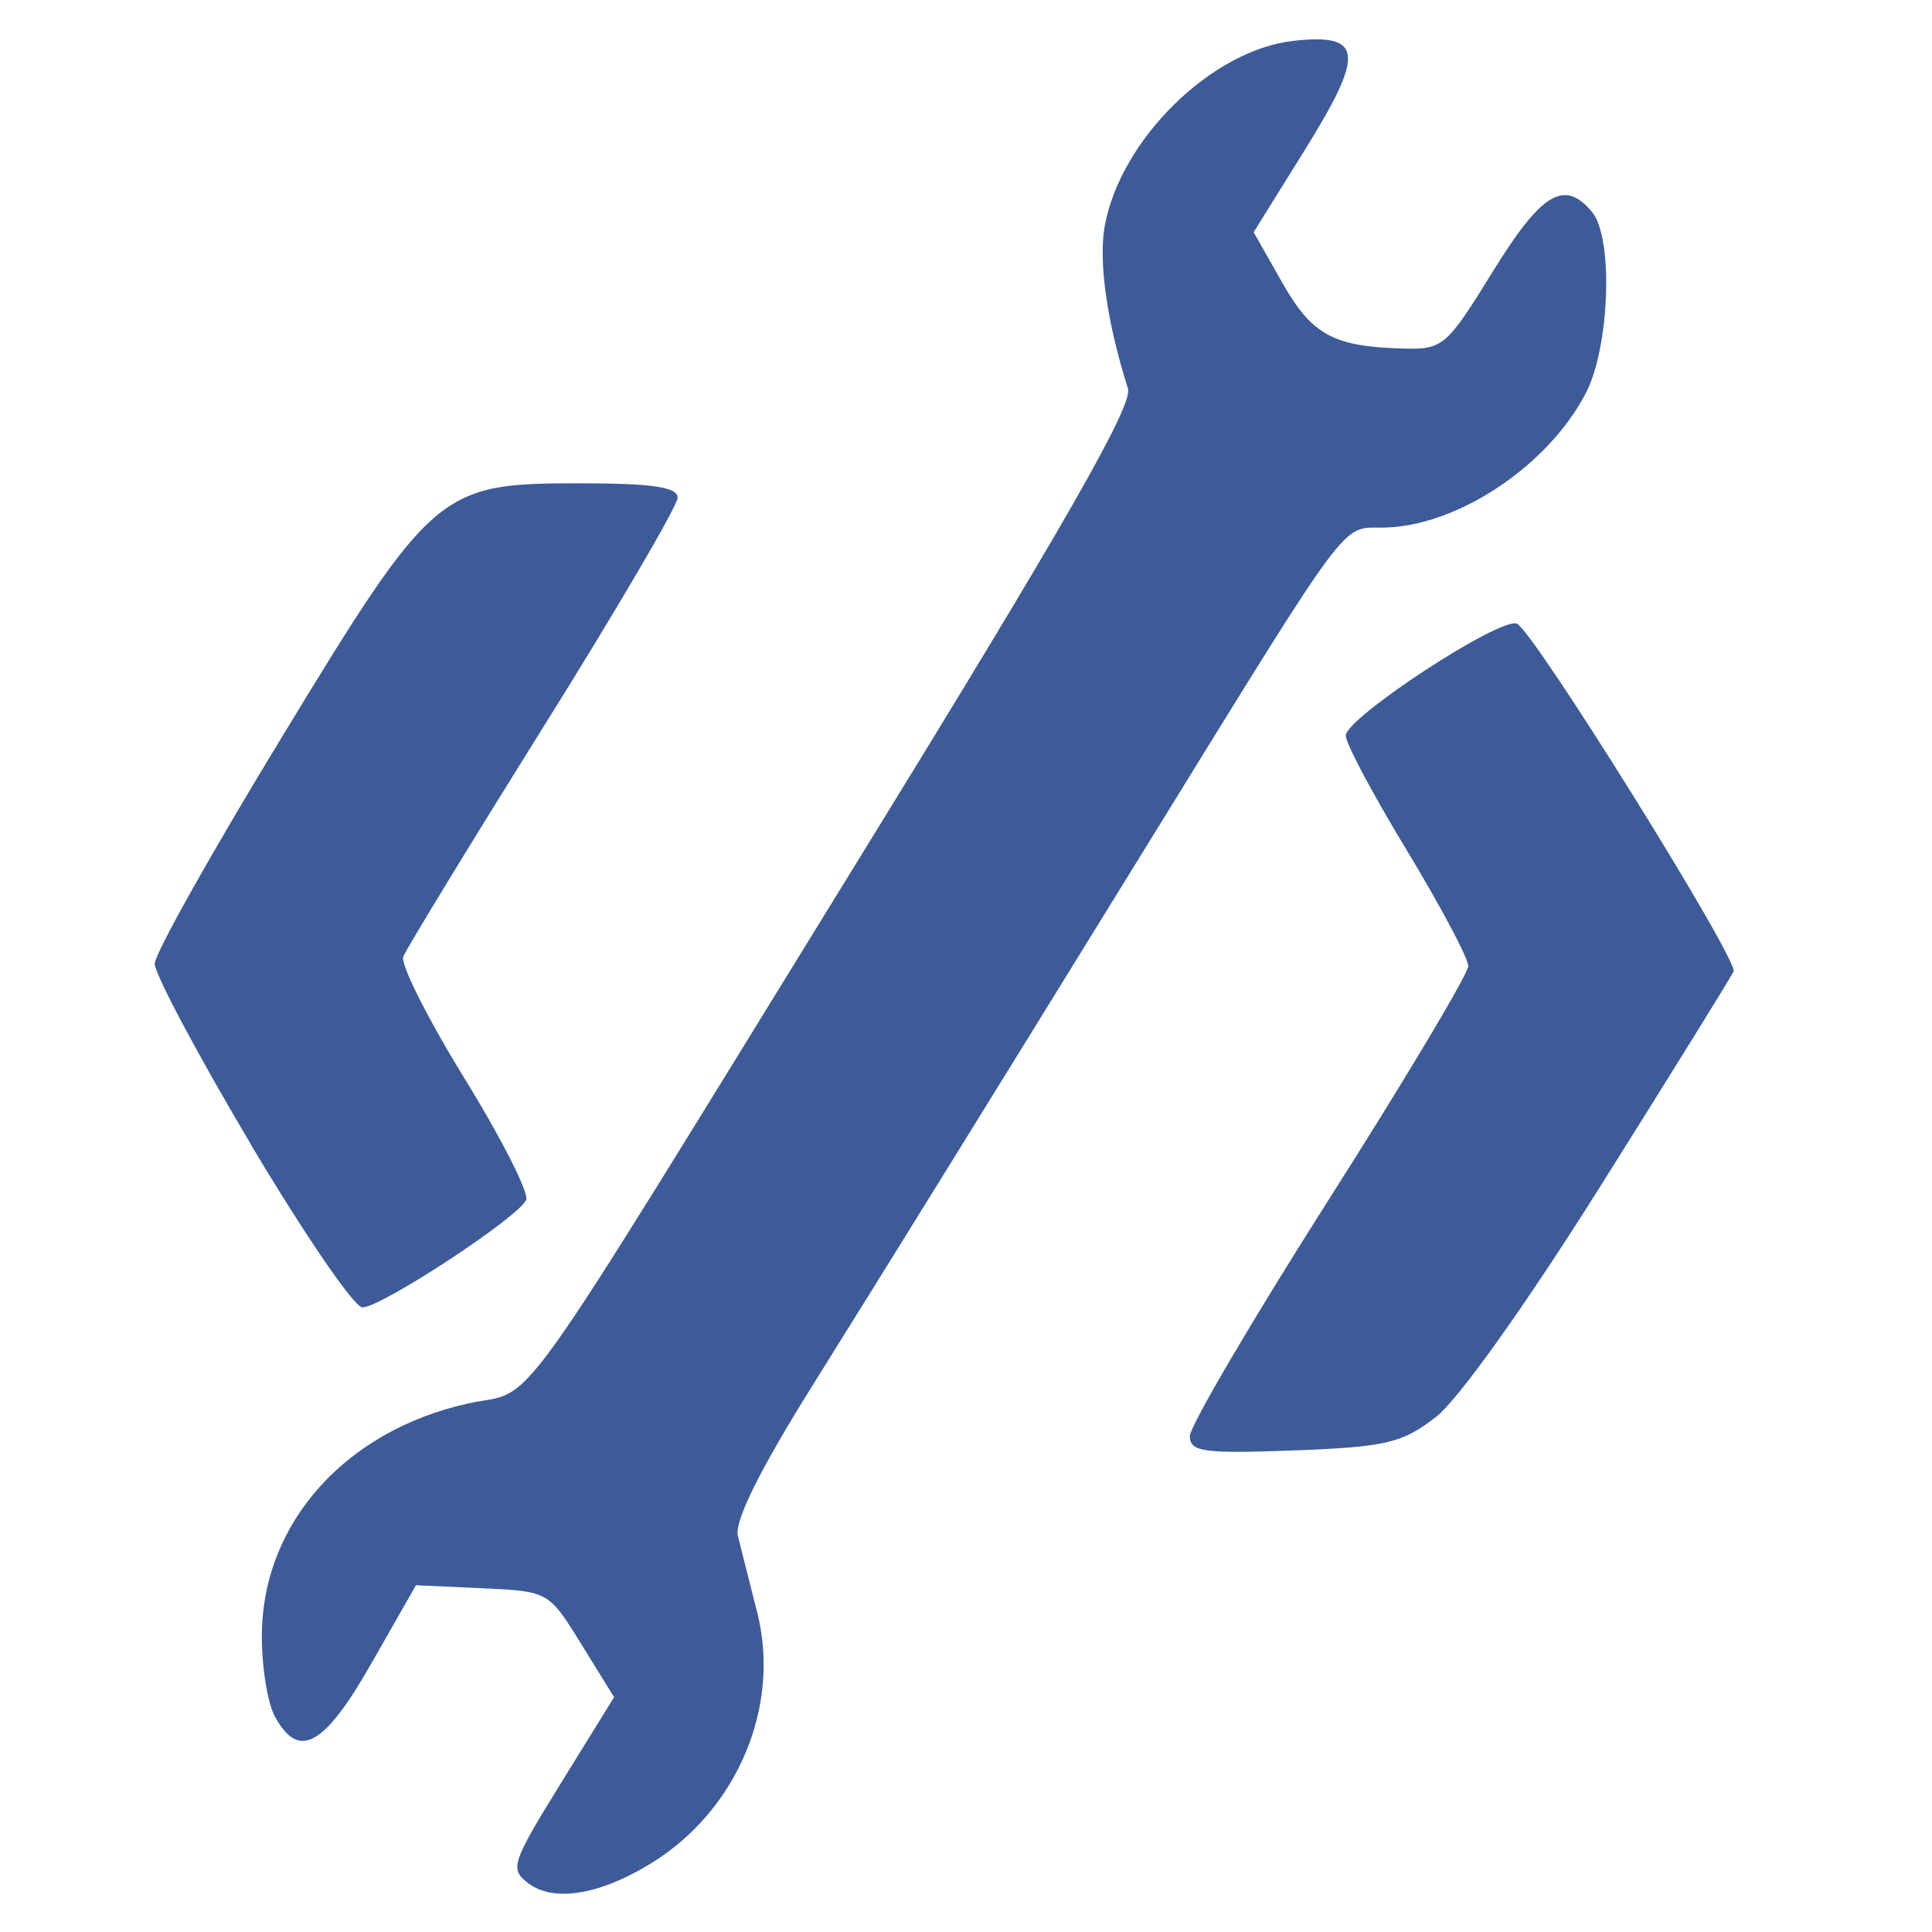 <svg xmlns="http://www.w3.org/2000/svg" width="80" height="80" viewBox="0 0 21.167 21.167"><path d="M5.795 20.638c-.214-.16-.196-.216.353-1.106l.58-.938-.359-.58c-.356-.577-.36-.58-1.085-.613l-.727-.033-.488.856c-.519.91-.795 1.062-1.057.583-.082-.15-.147-.558-.143-.906.013-1.218.914-2.225 2.257-2.524.773-.171.354.413 4.302-5.995 2.236-3.63 2.987-4.942 2.93-5.124-.231-.727-.326-1.399-.253-1.79.178-.947 1.17-1.919 2.063-2.02.767-.086.79.132.124 1.201l-.557.895.313.552c.327.576.56.702 1.329.723.43.012.474-.026.976-.84.537-.871.786-1.02 1.09-.656.235.284.194 1.476-.068 1.983-.418.806-1.422 1.47-2.233 1.475-.45.002-.334-.153-2.537 3.418-2.015 3.267-2.748 4.45-3.702 5.979-.576.92-.857 1.487-.819 1.647.033.134.127.509.21.833.265 1.032-.213 2.171-1.156 2.754-.56.346-1.066.431-1.343.226zm7.241-4.904c0-.109.686-1.277 1.525-2.596.839-1.319 1.525-2.468 1.525-2.554 0-.086-.302-.654-.67-1.263-.37-.608-.672-1.176-.672-1.261 0-.196 1.688-1.301 1.875-1.227.177.07 2.427 3.681 2.374 3.81-.022.052-.671 1.1-1.443 2.328-.829 1.32-1.573 2.365-1.82 2.555-.37.286-.547.327-1.556.365-.988.037-1.138.016-1.138-.157zM2.75 12.54c-.582-.98-1.057-1.873-1.055-1.982.002-.11.621-1.214 1.376-2.454C4.74 5.357 4.814 5.295 6.344 5.295c.801 0 1.08.041 1.08.158 0 .087-.663 1.22-1.474 2.517-.811 1.298-1.5 2.428-1.532 2.511-.032.083.27.684.673 1.337.402.652.705 1.25.674 1.327-.075.186-1.586 1.179-1.794 1.179-.09 0-.639-.803-1.222-1.784z" fill="#3d5b98"/></svg>